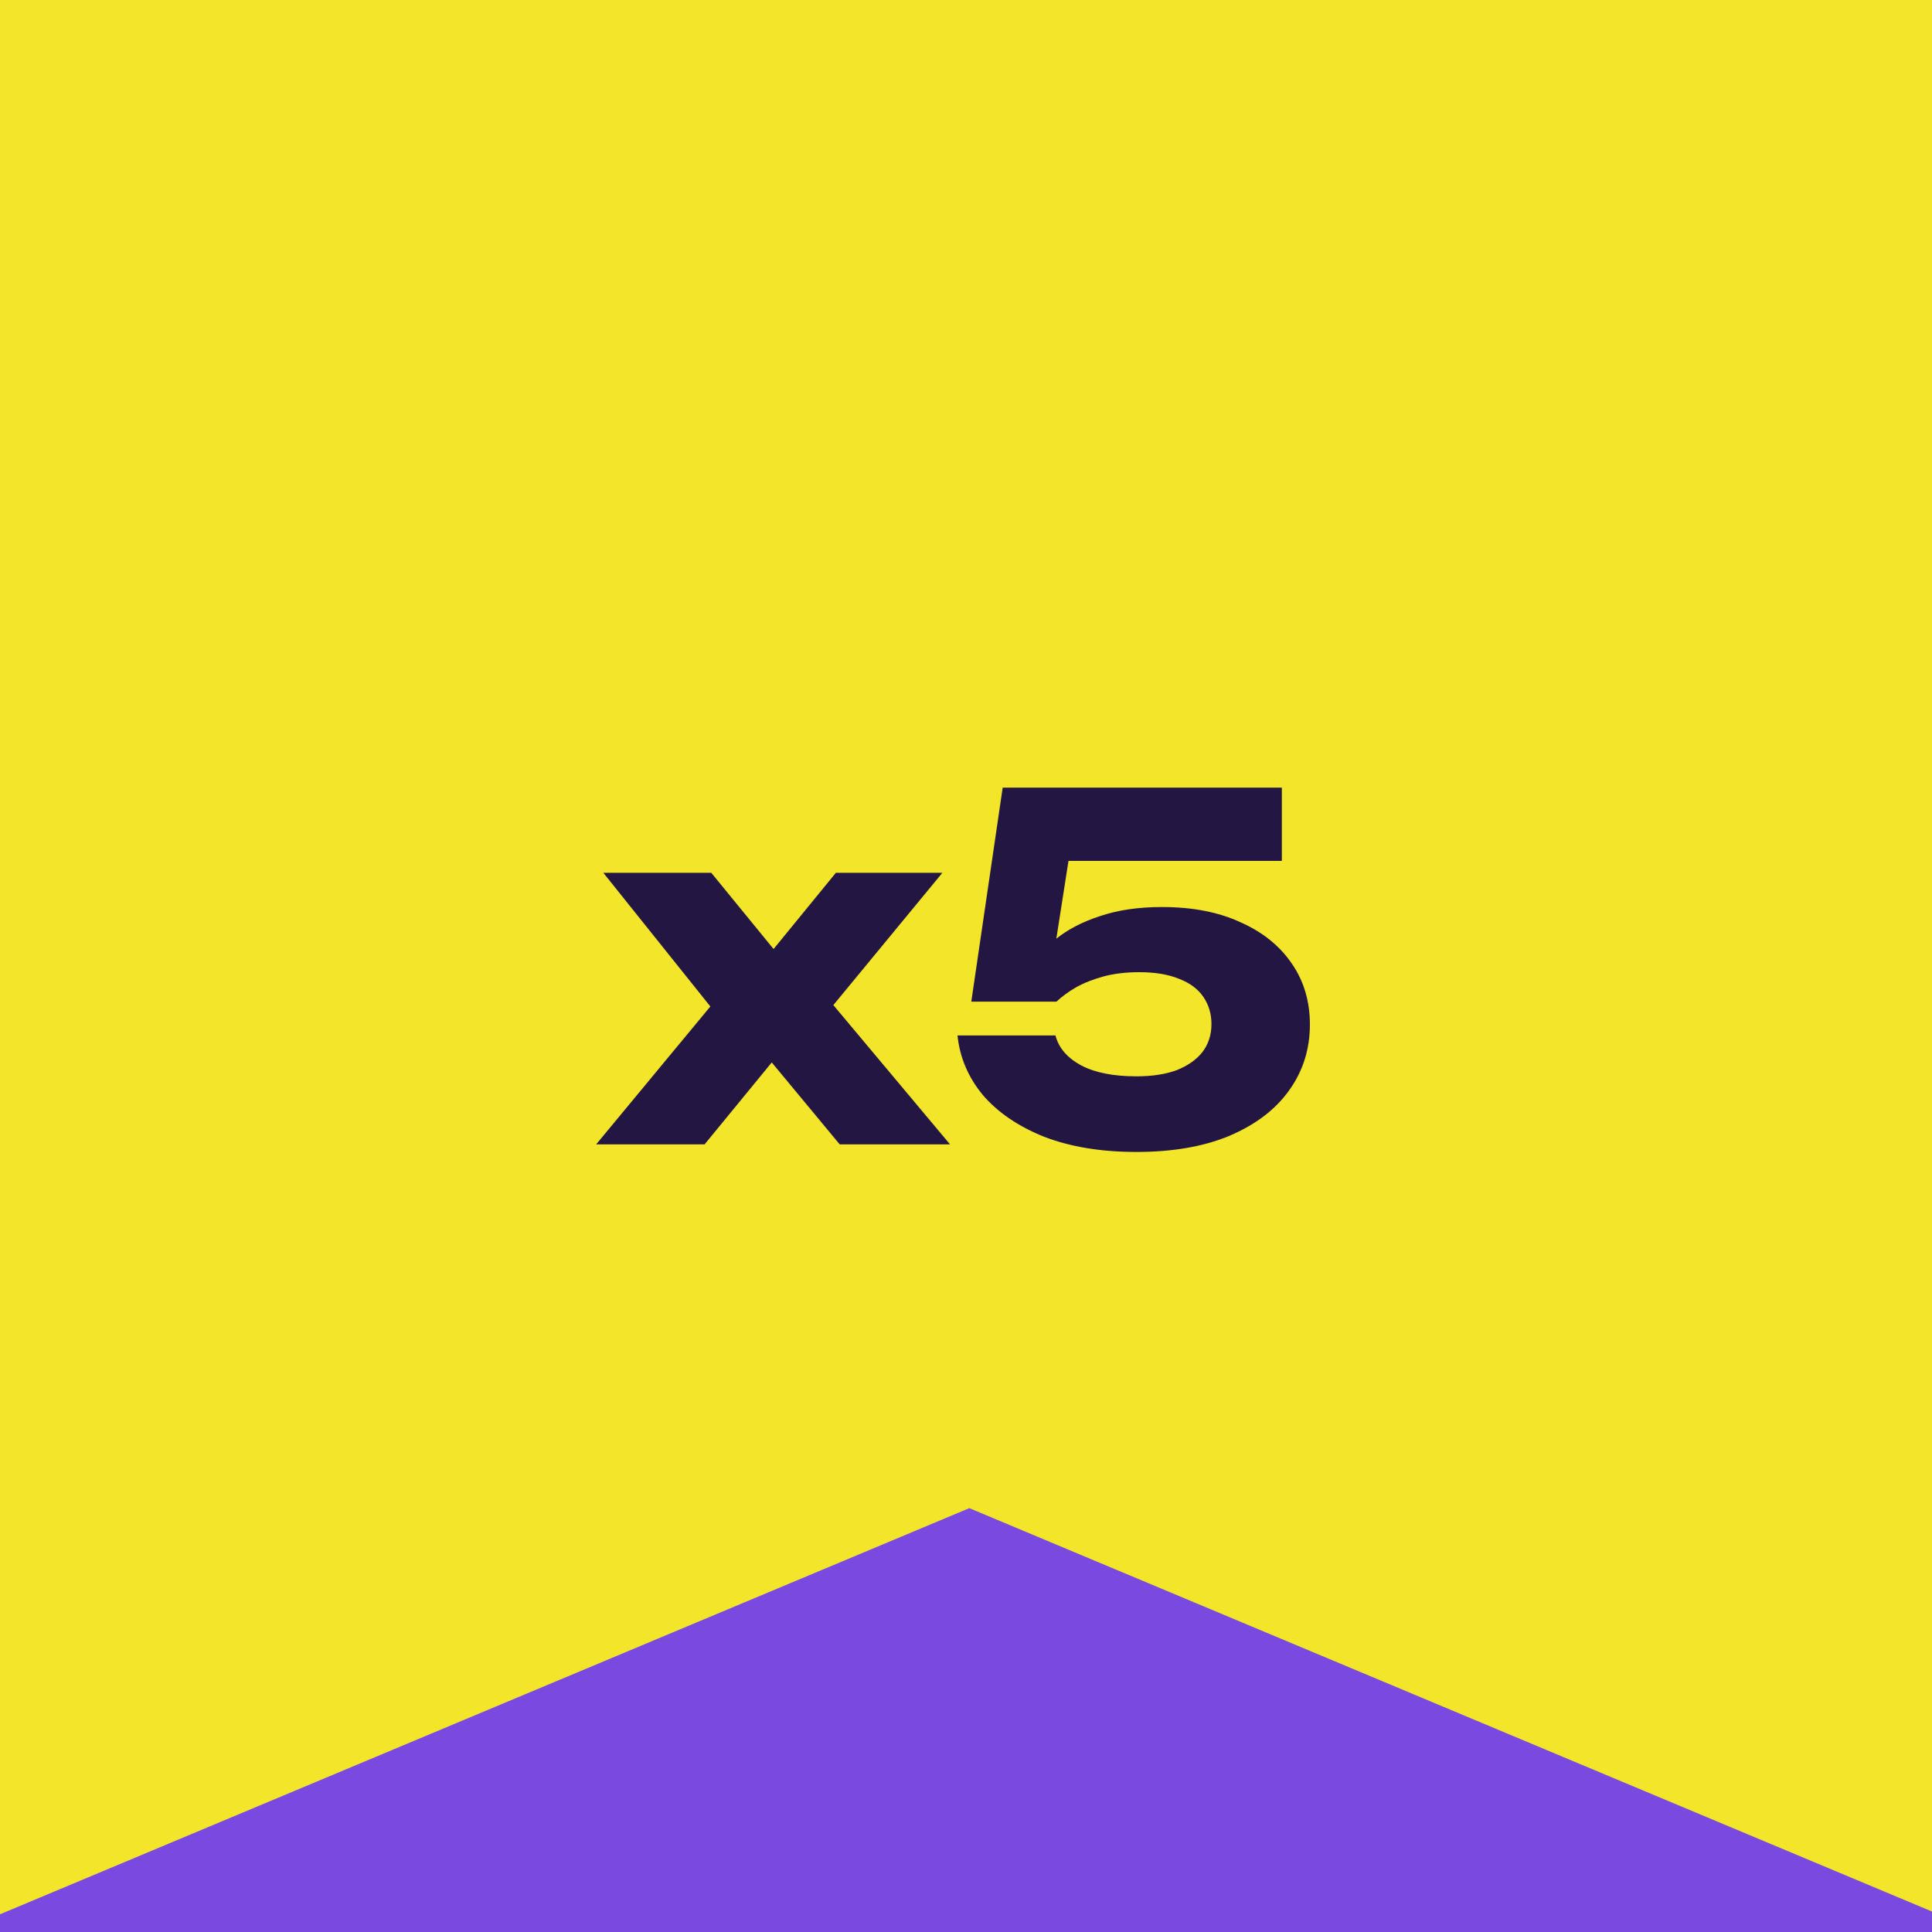 <?xml version="1.0" encoding="UTF-8"?> <svg xmlns="http://www.w3.org/2000/svg" width="130" height="130" viewBox="0 0 130 130" fill="none"> <g clip-path="url(#clip0_436_22621)"> <rect width="130" height="130" fill="#F3E62A"></rect> <path d="M40.116 77L48.596 66.76L48.564 68.68L40.596 58.728H47.86L53.012 65.032H51.092L56.244 58.728H63.412L55.156 68.744L54.836 66.152L63.924 77H56.5L50.9 70.248H52.948L47.412 77H40.116ZM67.468 53H86.252V57.928H69.42L72.076 56.776L70.732 65.384L69.1 65.416C69.569 64.605 70.209 63.869 71.02 63.208C71.831 62.547 72.833 62.024 74.028 61.64C75.223 61.235 76.609 61.032 78.188 61.032C80.236 61.032 81.996 61.373 83.468 62.056C84.961 62.717 86.113 63.645 86.924 64.84C87.735 66.013 88.14 67.379 88.14 68.936C88.14 70.6 87.671 72.083 86.732 73.384C85.815 74.664 84.481 75.677 82.732 76.424C81.004 77.149 78.913 77.512 76.46 77.512C74.092 77.512 72.023 77.171 70.252 76.488C68.503 75.784 67.127 74.845 66.124 73.672C65.143 72.477 64.577 71.144 64.428 69.672H71.02C71.233 70.504 71.809 71.176 72.748 71.688C73.687 72.179 74.924 72.424 76.46 72.424C77.527 72.424 78.433 72.285 79.18 72.008C79.927 71.709 80.503 71.304 80.908 70.792C81.313 70.259 81.516 69.629 81.516 68.904C81.516 68.221 81.335 67.613 80.972 67.08C80.609 66.547 80.065 66.141 79.34 65.864C78.615 65.565 77.719 65.416 76.652 65.416C75.756 65.416 74.956 65.512 74.252 65.704C73.548 65.896 72.929 66.141 72.396 66.44C71.884 66.739 71.447 67.059 71.084 67.4H65.356L67.468 53Z" fill="#241643"></path> <path d="M65.223 101.48L145.221 134.999L65.223 214.997L-14.776 134.999L65.223 101.48Z" fill="#7A4AE0"></path> </g> <defs> <clipPath id="clip0_436_22621"> <rect width="130" height="130" fill="white"></rect> </clipPath> </defs> </svg> 